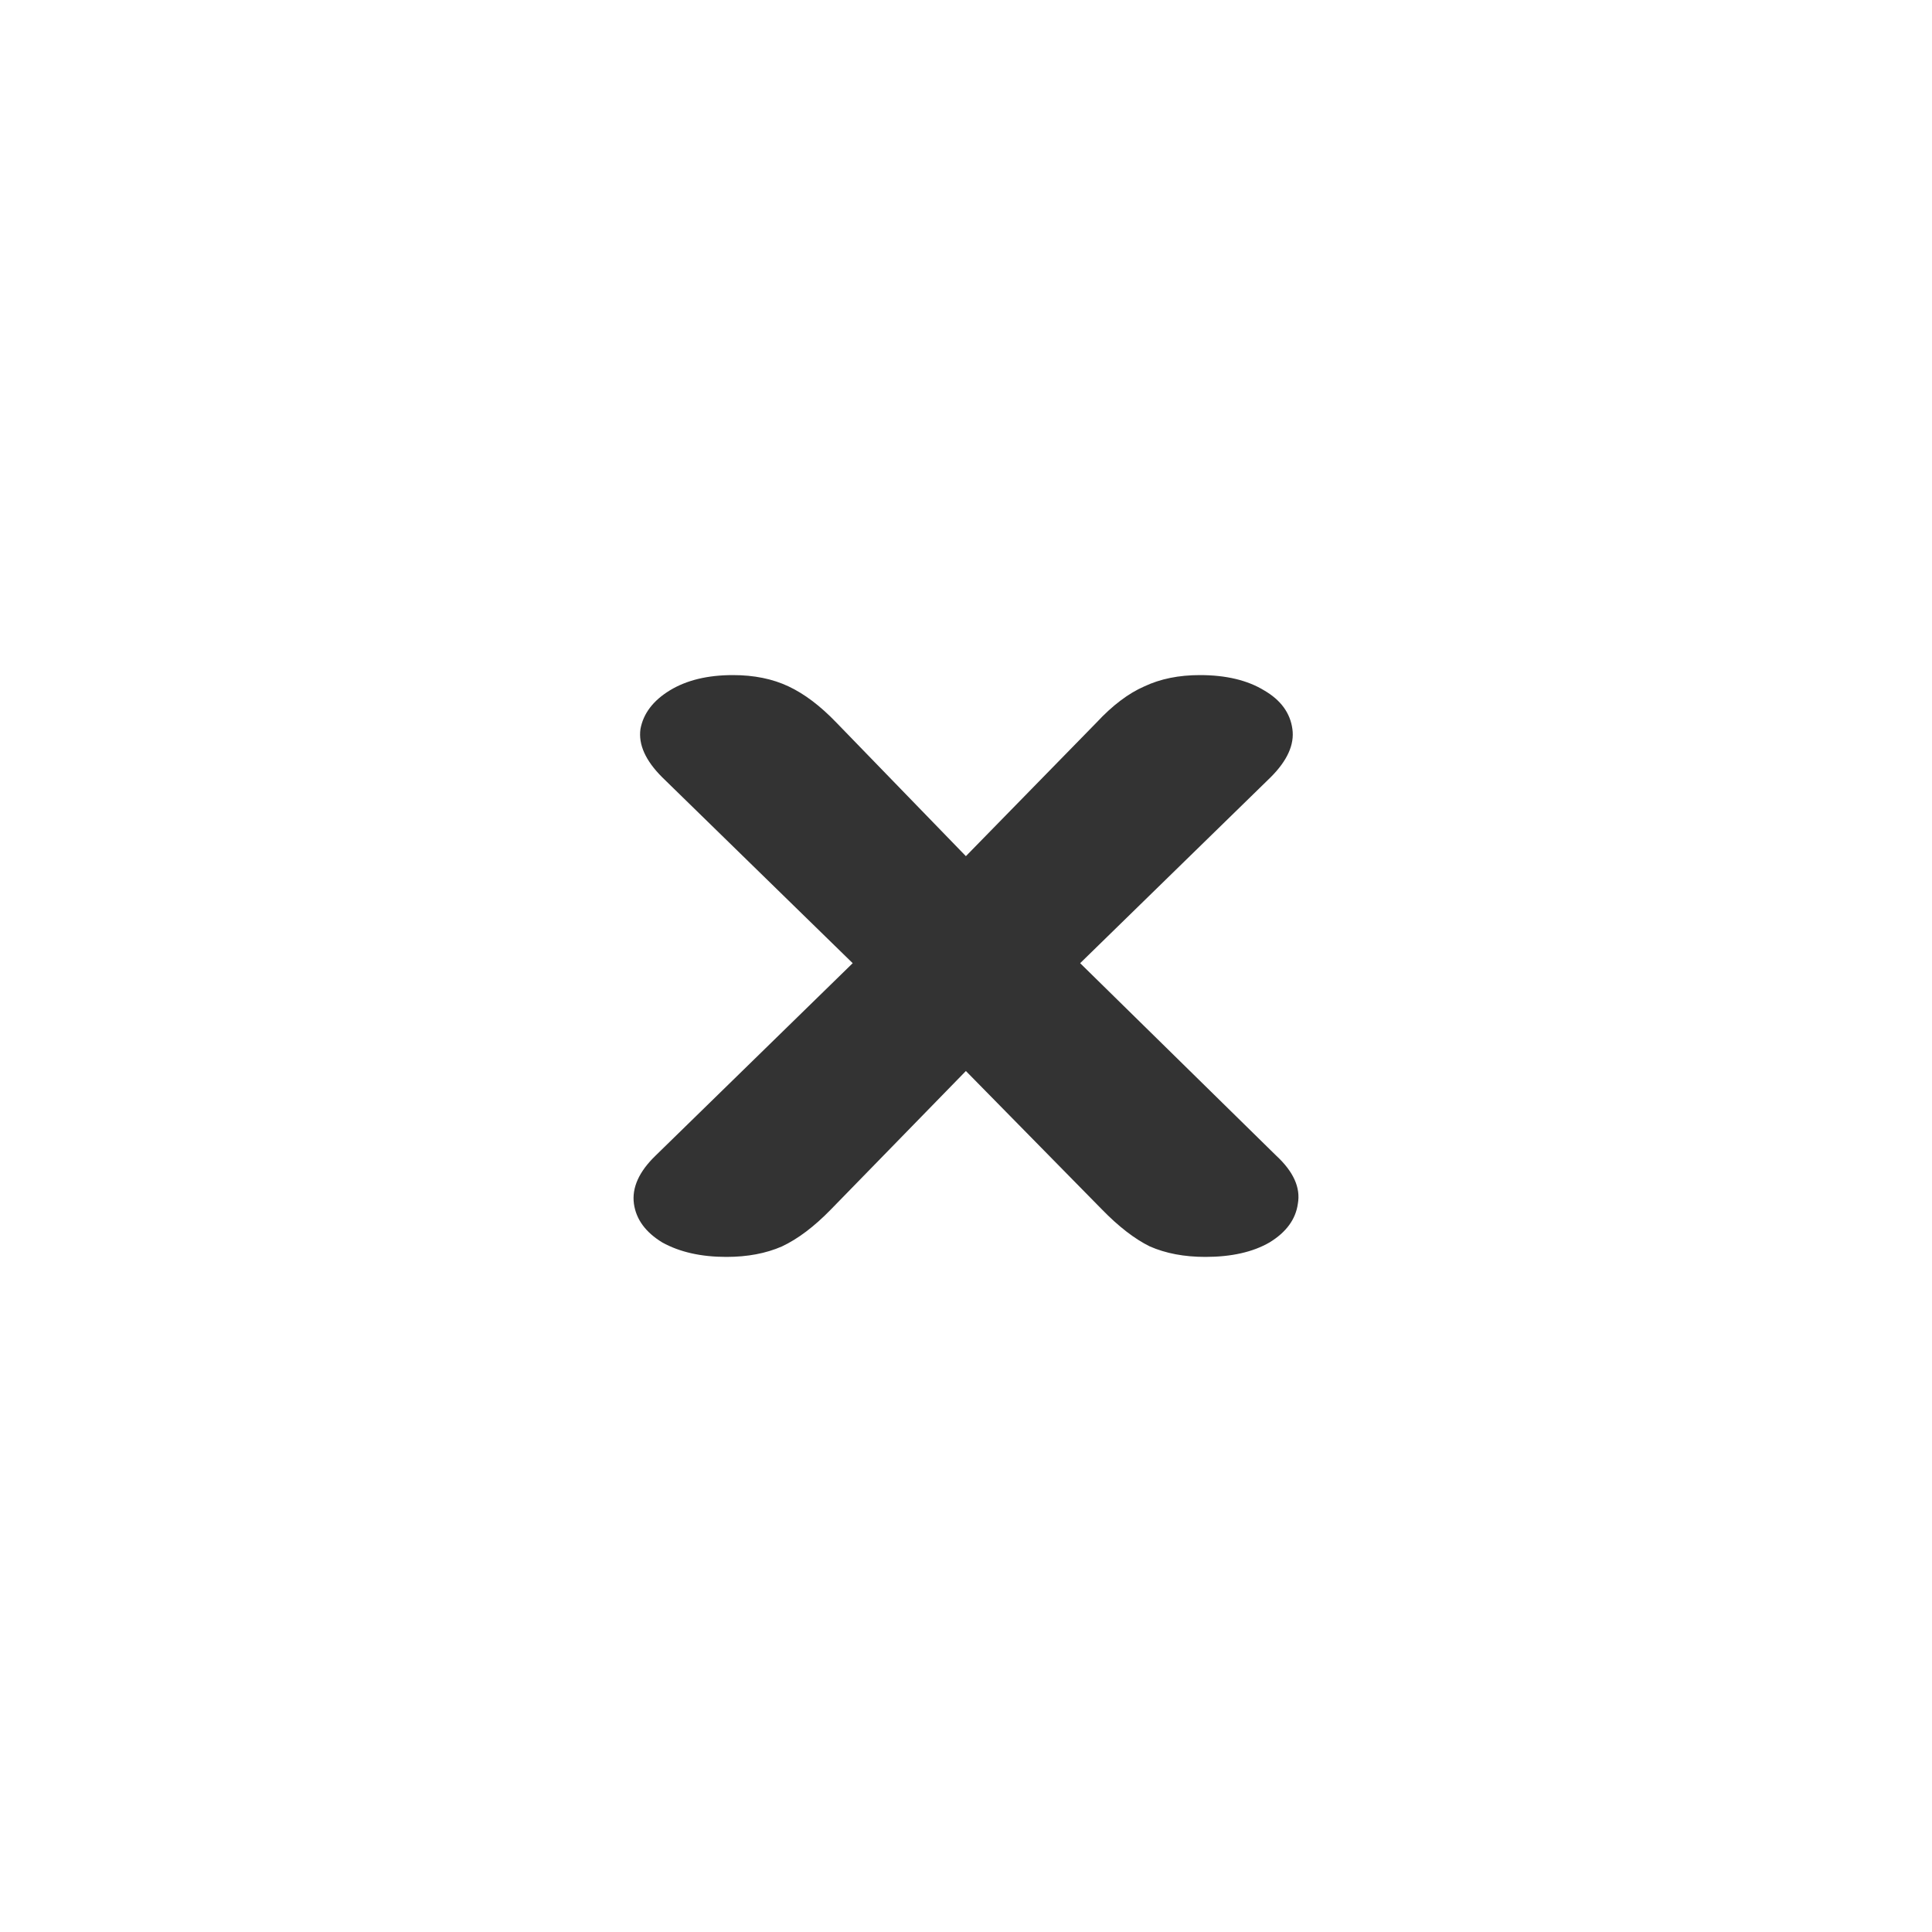 <svg width="68" height="68" viewBox="0 0 68 68" fill="none" xmlns="http://www.w3.org/2000/svg">
<g filter="url(#filter0_d)">
<rect x="11" y="11" width="46" height="46" rx="23" fill="white"/>
<path d="M25.568 44.239C24.674 44.239 23.921 44.069 23.308 43.729C22.721 43.37 22.389 42.917 22.312 42.369C22.235 41.803 22.491 41.236 23.078 40.67L30.012 33.901L23.308 27.358C22.721 26.773 22.465 26.206 22.542 25.659C22.644 25.111 22.989 24.658 23.576 24.299C24.164 23.941 24.904 23.761 25.798 23.761C26.539 23.761 27.19 23.893 27.752 24.158C28.314 24.422 28.875 24.847 29.437 25.432L33.996 30.134L38.593 25.432C39.155 24.828 39.716 24.403 40.278 24.158C40.84 23.893 41.491 23.761 42.232 23.761C43.151 23.761 43.905 23.941 44.492 24.299C45.079 24.639 45.411 25.093 45.488 25.659C45.565 26.206 45.309 26.773 44.722 27.358L38.018 33.901L44.913 40.67C45.526 41.236 45.782 41.803 45.68 42.369C45.603 42.917 45.271 43.37 44.684 43.729C44.096 44.069 43.343 44.239 42.423 44.239C41.683 44.239 41.032 44.116 40.47 43.87C39.934 43.606 39.372 43.172 38.784 42.568L33.996 37.696L29.246 42.568C28.658 43.172 28.084 43.606 27.522 43.87C26.96 44.116 26.309 44.239 25.568 44.239Z" fill="#333333"/>
</g>
<defs>
<filter id="filter0_d" x="0.341" y="0.341" width="67.317" height="67.317" filterUnits="userSpaceOnUse" color-interpolation-filters="sRGB">
<feFlood flood-opacity="0" result="BackgroundImageFix"/>
<feColorMatrix in="SourceAlpha" type="matrix" values="0 0 0 0 0 0 0 0 0 0 0 0 0 0 0 0 0 0 127 0"/>
<feOffset/>
<feGaussianBlur stdDeviation="5.329"/>
<feColorMatrix type="matrix" values="0 0 0 0 0 0 0 0 0 0 0 0 0 0 0 0 0 0 0.6 0"/>
<feBlend mode="normal" in2="BackgroundImageFix" result="effect1_dropShadow"/>
<feBlend mode="normal" in="SourceGraphic" in2="effect1_dropShadow" result="shape"/>
</filter>
</defs>
</svg>
